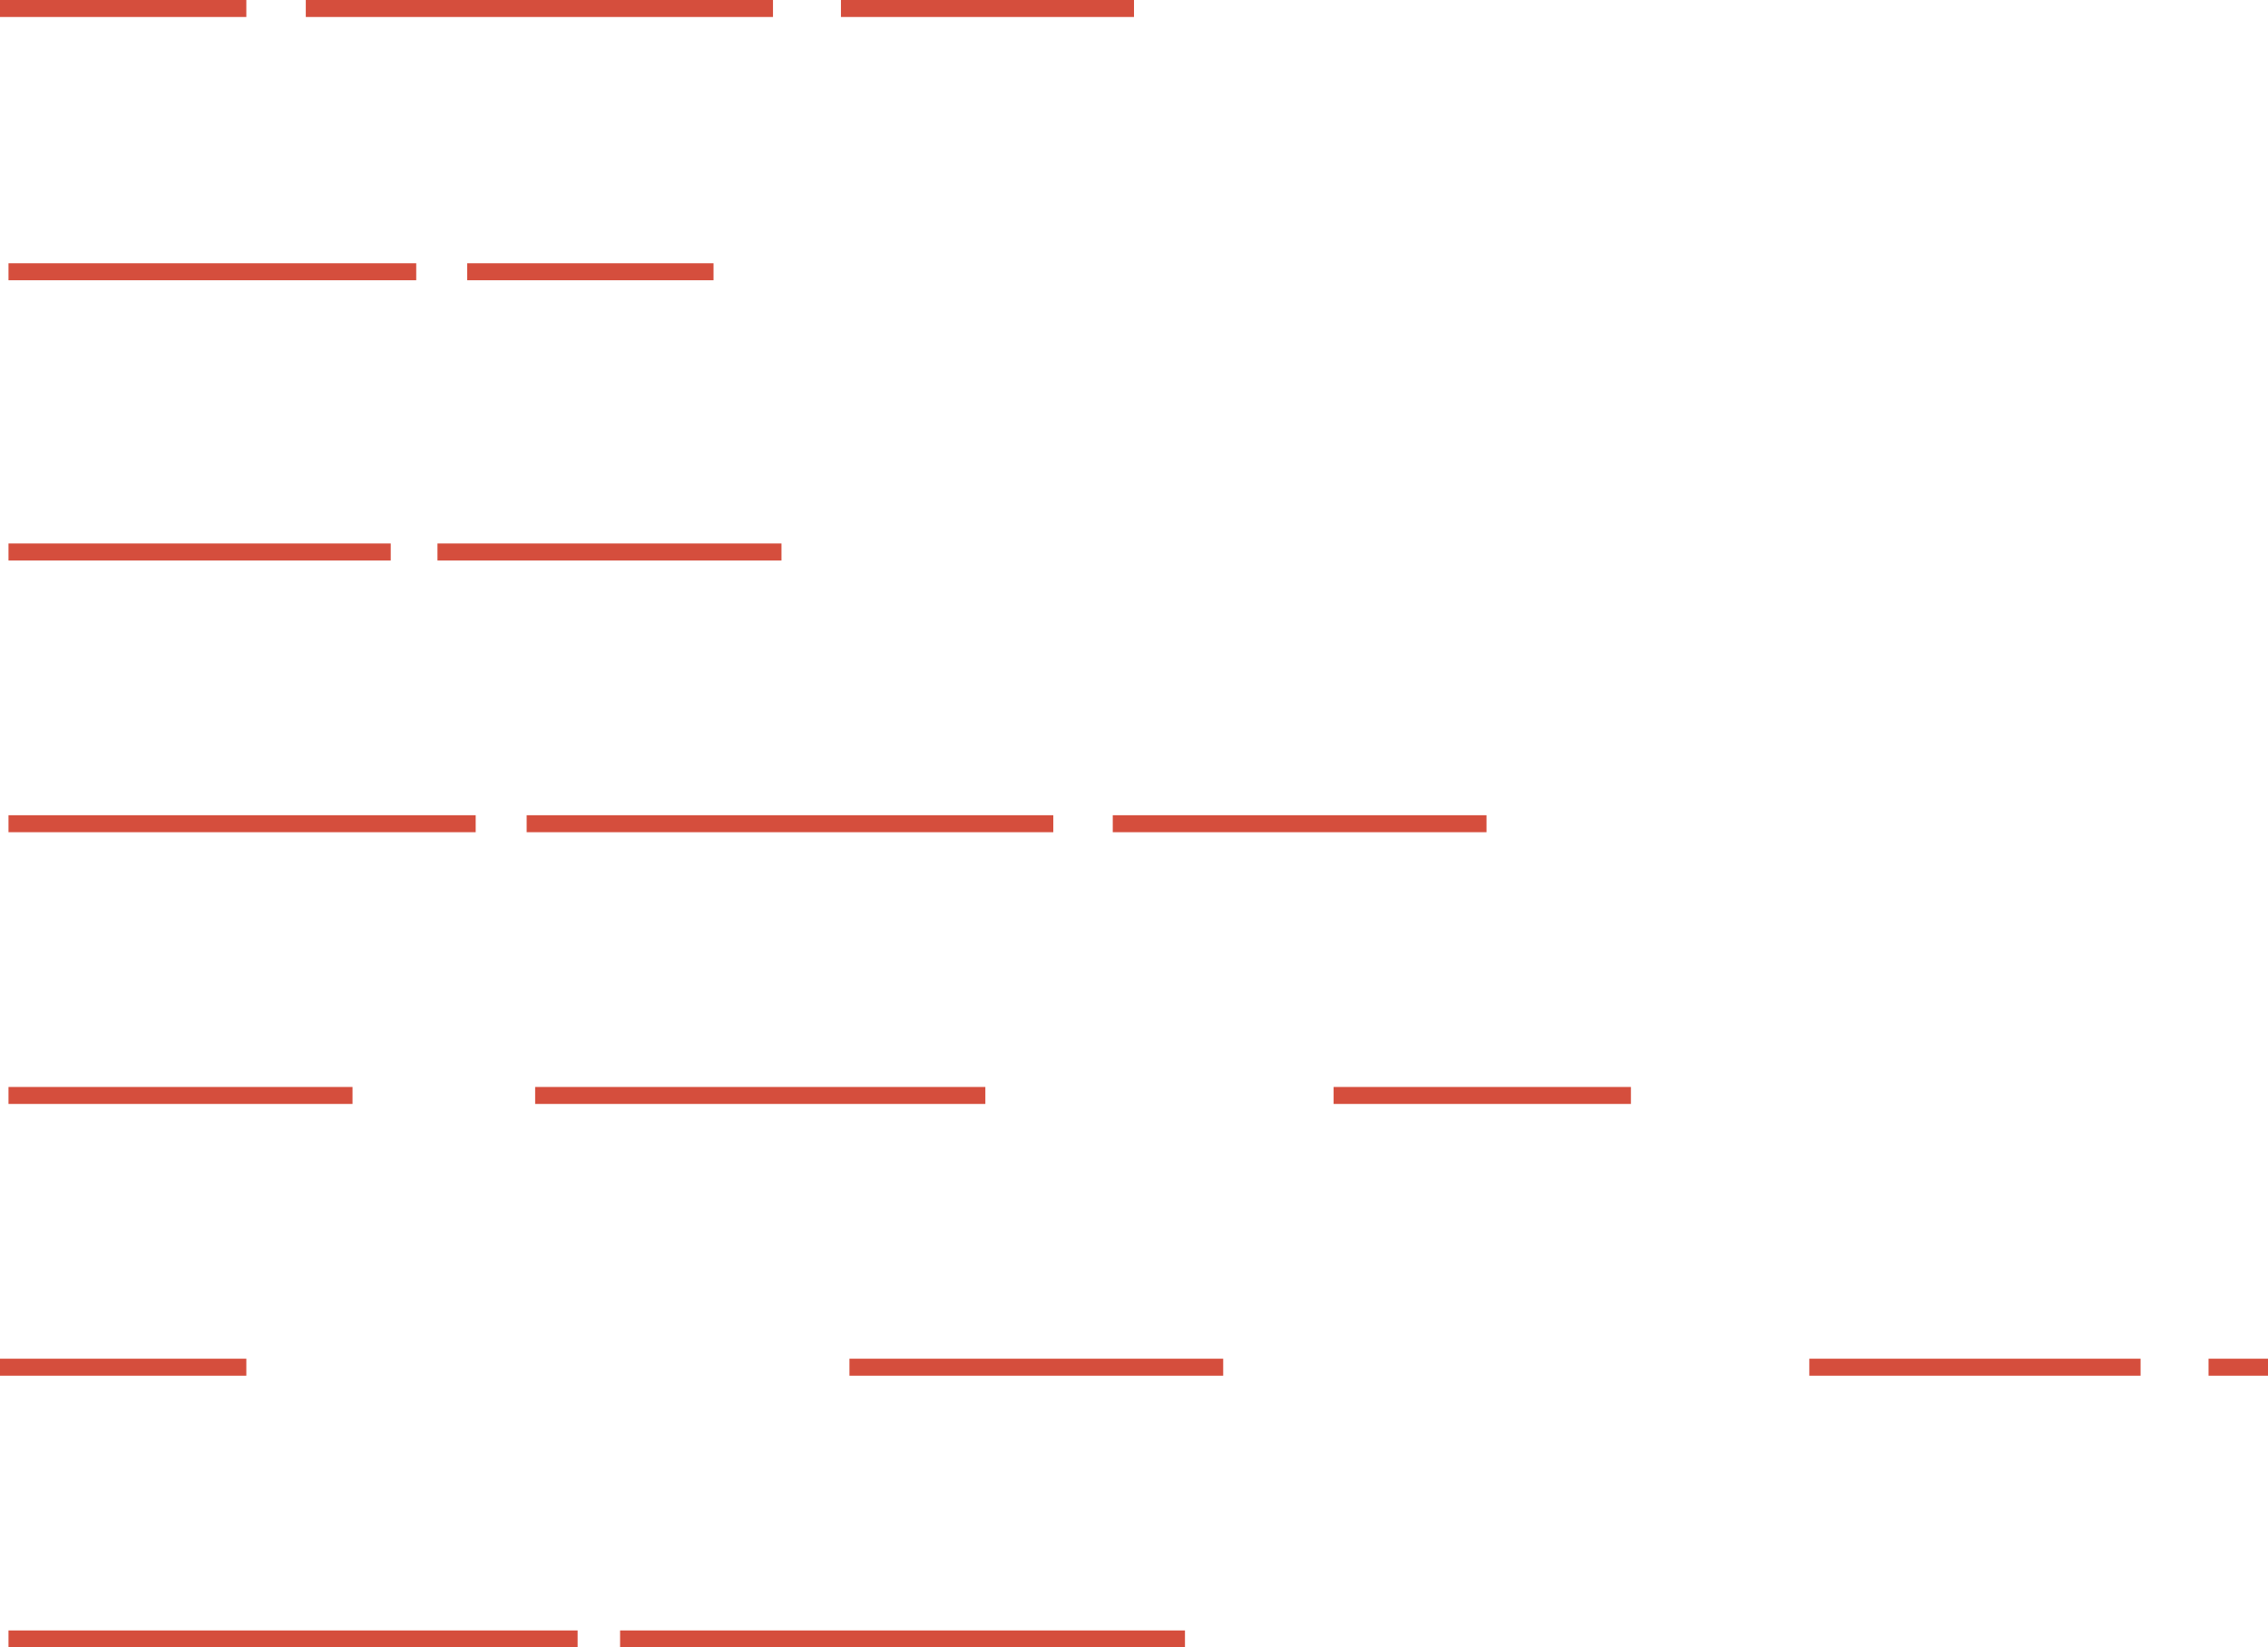 <?xml version="1.0" encoding="UTF-8"?> <svg xmlns="http://www.w3.org/2000/svg" width="267" height="194" viewBox="0 0 267 194" fill="none"> <path d="M0 1H29" stroke="#D54E3D" stroke-width="2"></path> <path d="M36 1H91" stroke="#D54E3D" stroke-width="2"></path> <path d="M99 1H133.5" stroke="#D54E3D" stroke-width="2"></path> <path d="M1 32H49" stroke="#D54E3D" stroke-width="2"></path> <path d="M55 32H84" stroke="#D54E3D" stroke-width="2"></path> <path d="M1 65H46" stroke="#D54E3D" stroke-width="2"></path> <path d="M51.5 65H92" stroke="#D54E3D" stroke-width="2"></path> <path d="M1 97H56" stroke="#D54E3D" stroke-width="2"></path> <path d="M62 97H124" stroke="#D54E3D" stroke-width="2"></path> <path d="M131 97H175" stroke="#D54E3D" stroke-width="2"></path> <path d="M1 129H41.5" stroke="#D54E3D" stroke-width="2"></path> <path d="M63 129H116" stroke="#D54E3D" stroke-width="2"></path> <path d="M157 129H192" stroke="#D54E3D" stroke-width="2"></path> <path d="M0 161H29" stroke="#D54E3D" stroke-width="2"></path> <path d="M100 161H144" stroke="#D54E3D" stroke-width="2"></path> <path d="M213 161H252" stroke="#D54E3D" stroke-width="2"></path> <path d="M260 161H267" stroke="#D54E3D" stroke-width="2"></path> <path d="M1 193H68" stroke="#D54E3D" stroke-width="2"></path> <path d="M73 193H139.5" stroke="#D54E3D" stroke-width="2"></path> </svg> 